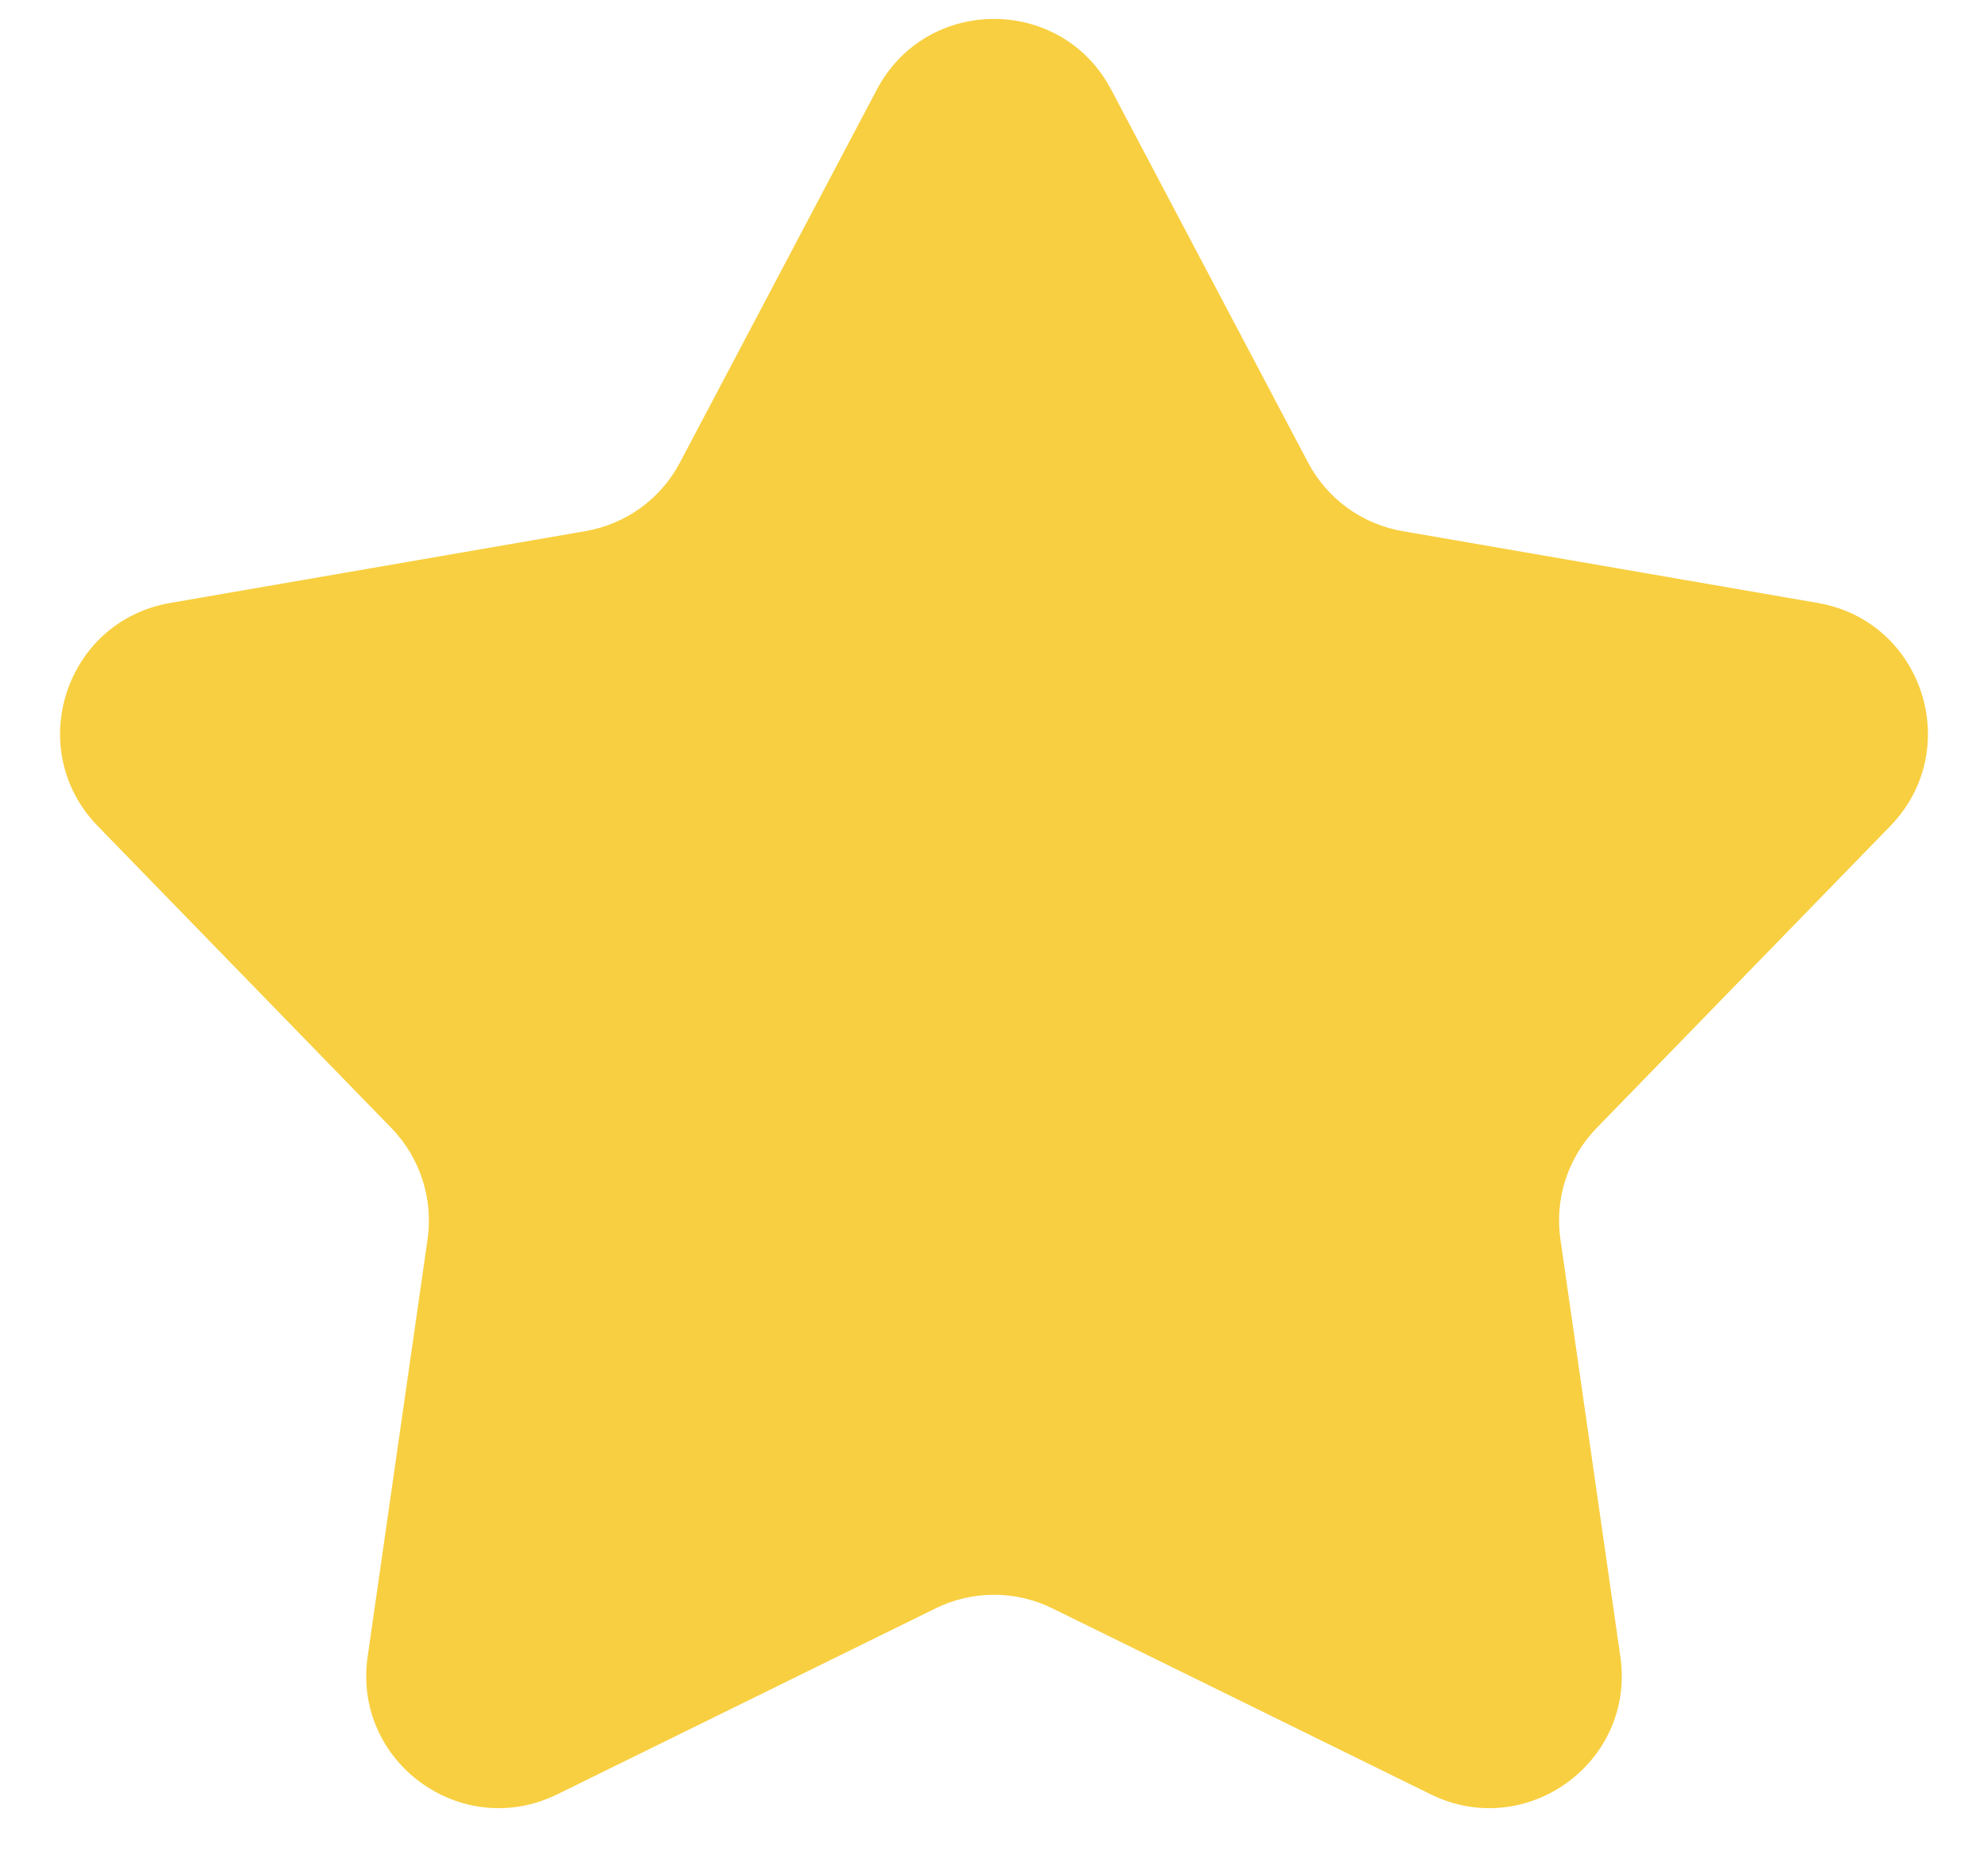 <svg width="15" height="14" viewBox="0 0 15 14" fill="none" xmlns="http://www.w3.org/2000/svg">
<path d="M6.616 0.676C6.991 -0.035 8.009 -0.035 8.384 0.676L9.869 3.489C10.013 3.764 10.277 3.955 10.582 4.008L13.716 4.55C14.509 4.687 14.823 5.656 14.263 6.233L12.046 8.513C11.83 8.736 11.729 9.046 11.774 9.353L12.226 12.501C12.341 13.296 11.517 13.895 10.795 13.54L7.941 12.137C7.663 12 7.337 12 7.059 12.137L4.205 13.54C3.483 13.895 2.659 13.296 2.774 12.501L3.226 9.353C3.27 9.046 3.17 8.736 2.954 8.513L0.737 6.233C0.177 5.656 0.491 4.687 1.284 4.55L4.417 4.008C4.723 3.955 4.987 3.764 5.131 3.489L6.616 0.676Z" fill="#F8CF40"/>
</svg>
